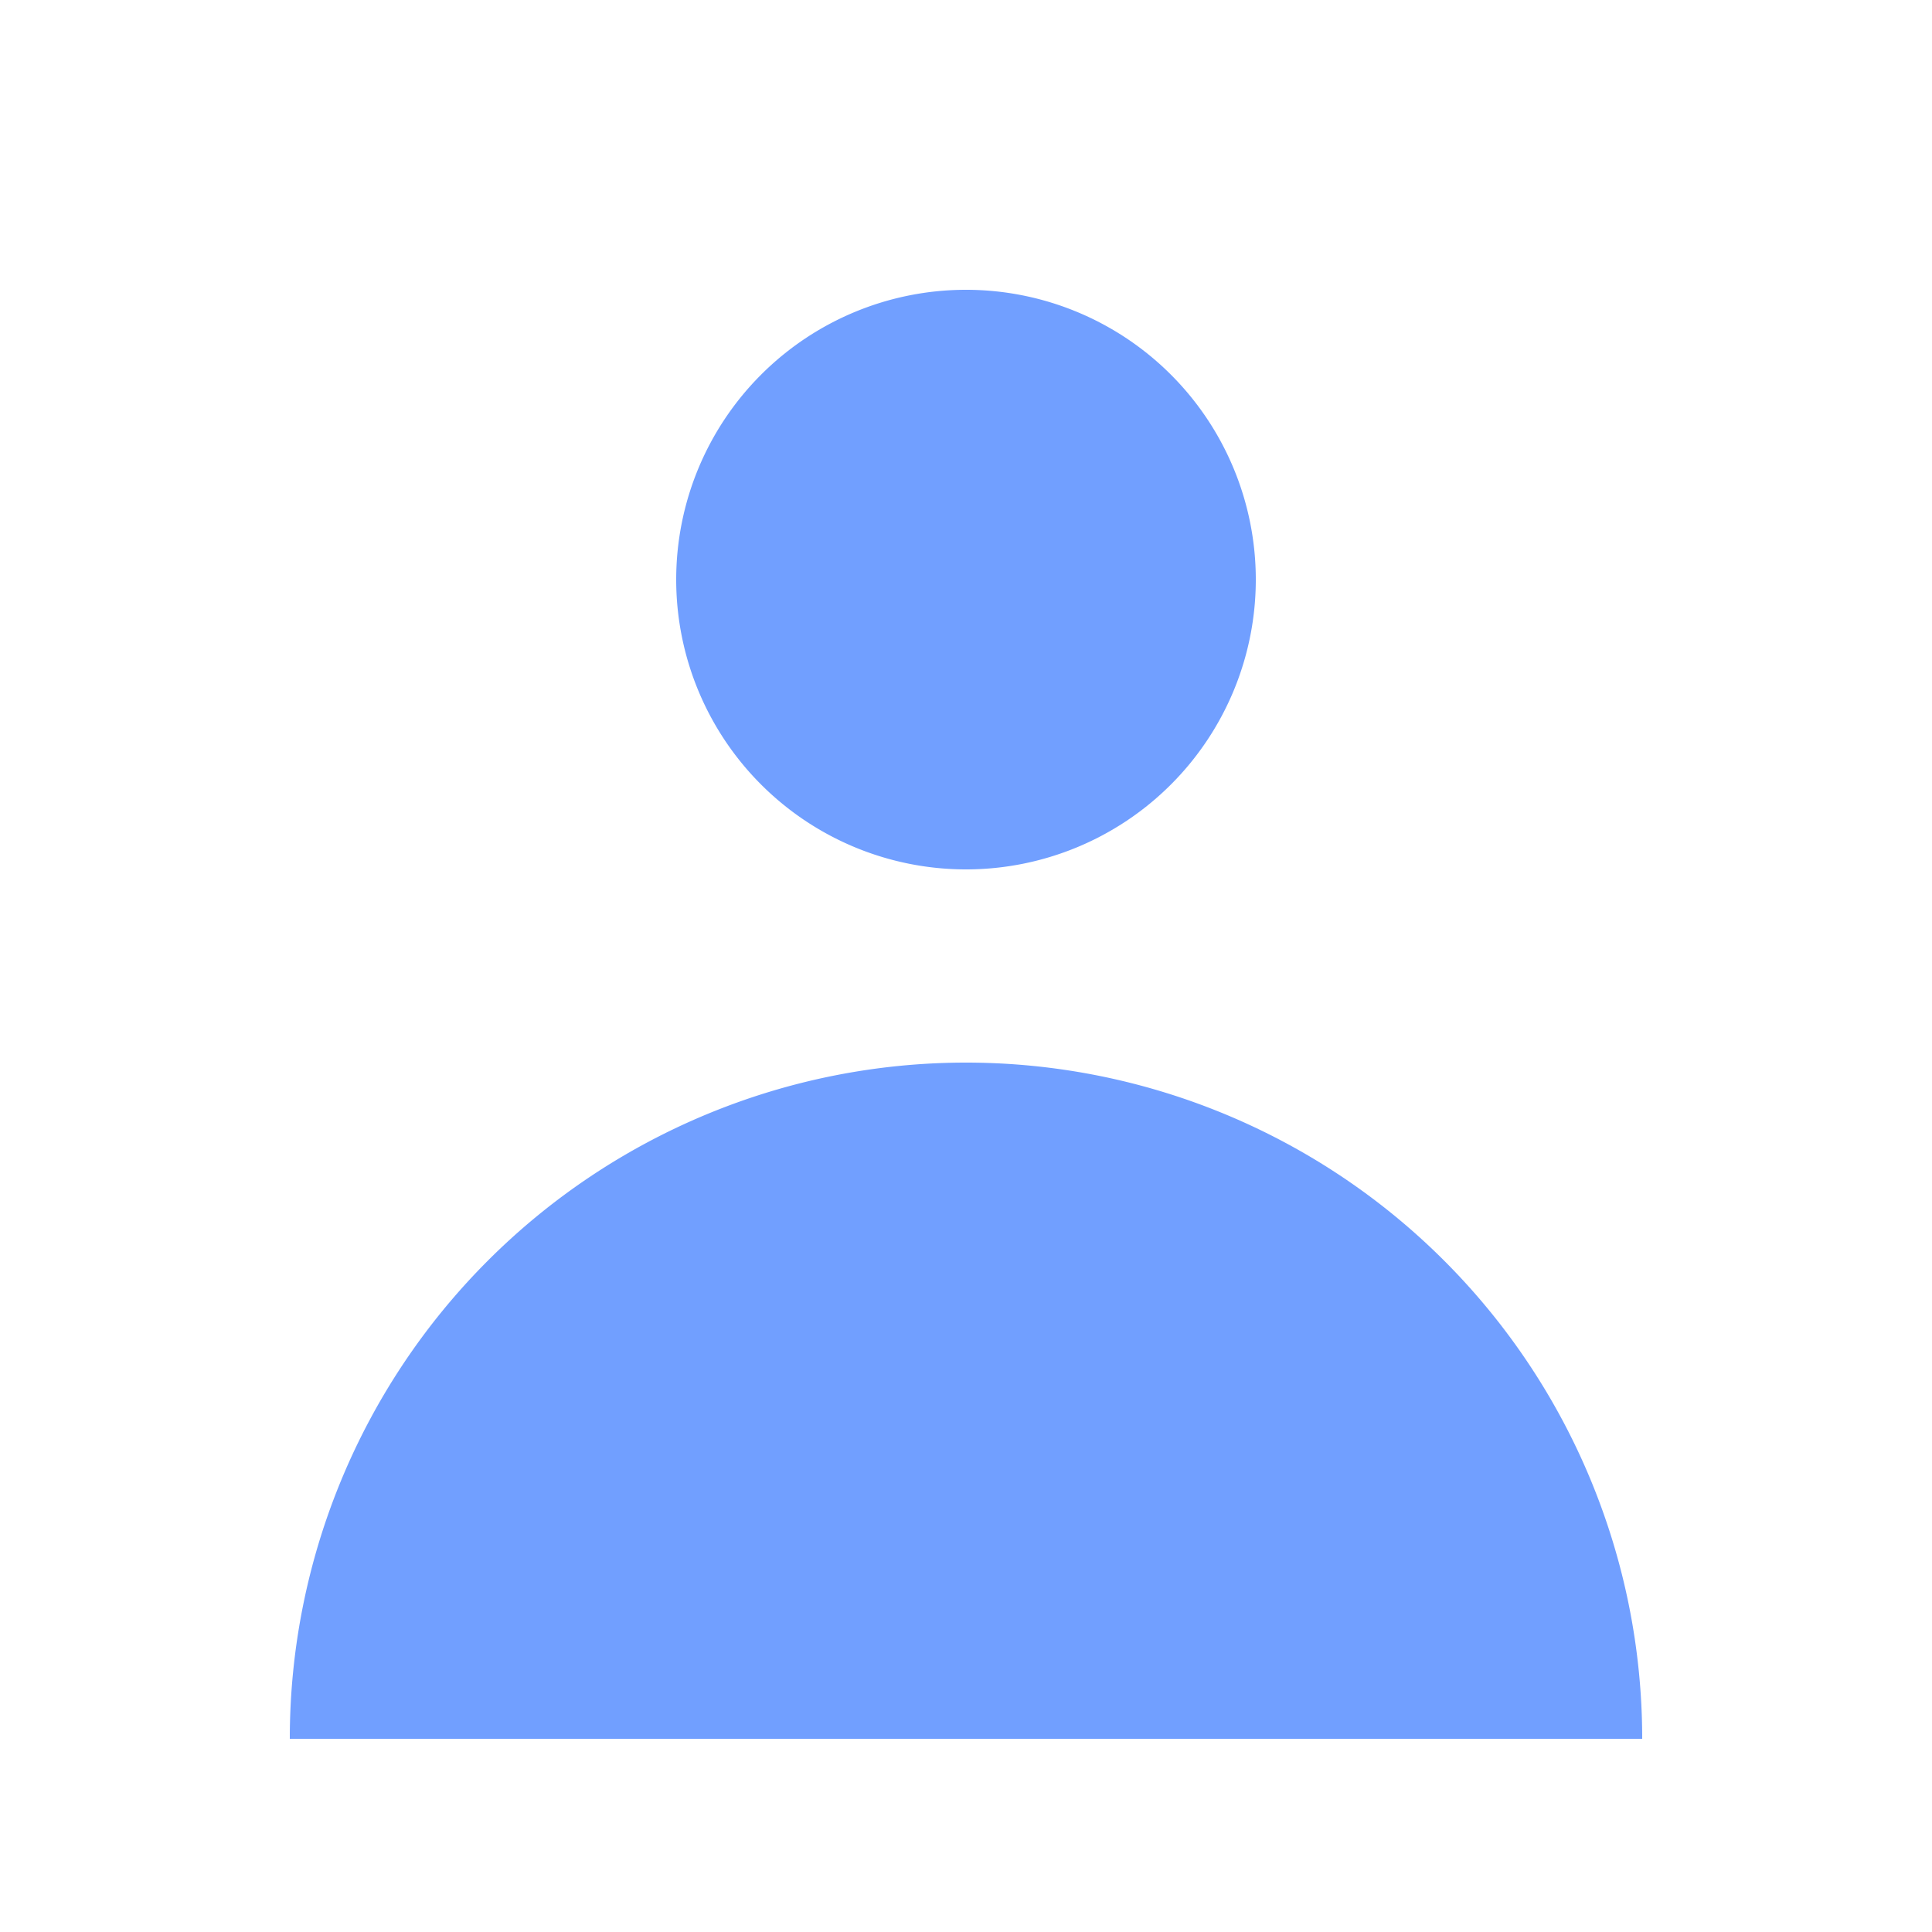 <svg xmlns="http://www.w3.org/2000/svg" viewBox="0 0 20 20" fill="#719fff" aria-hidden="true" class="w-6 md:w-10 text-[#294AE0]"><path fill-rule="evenodd" d="M10 9a3 3 0 100-6 3 3 0 000 6zm-7 9a7 7 0 1114 0H3z" clip-rule="evenodd"></path></svg>